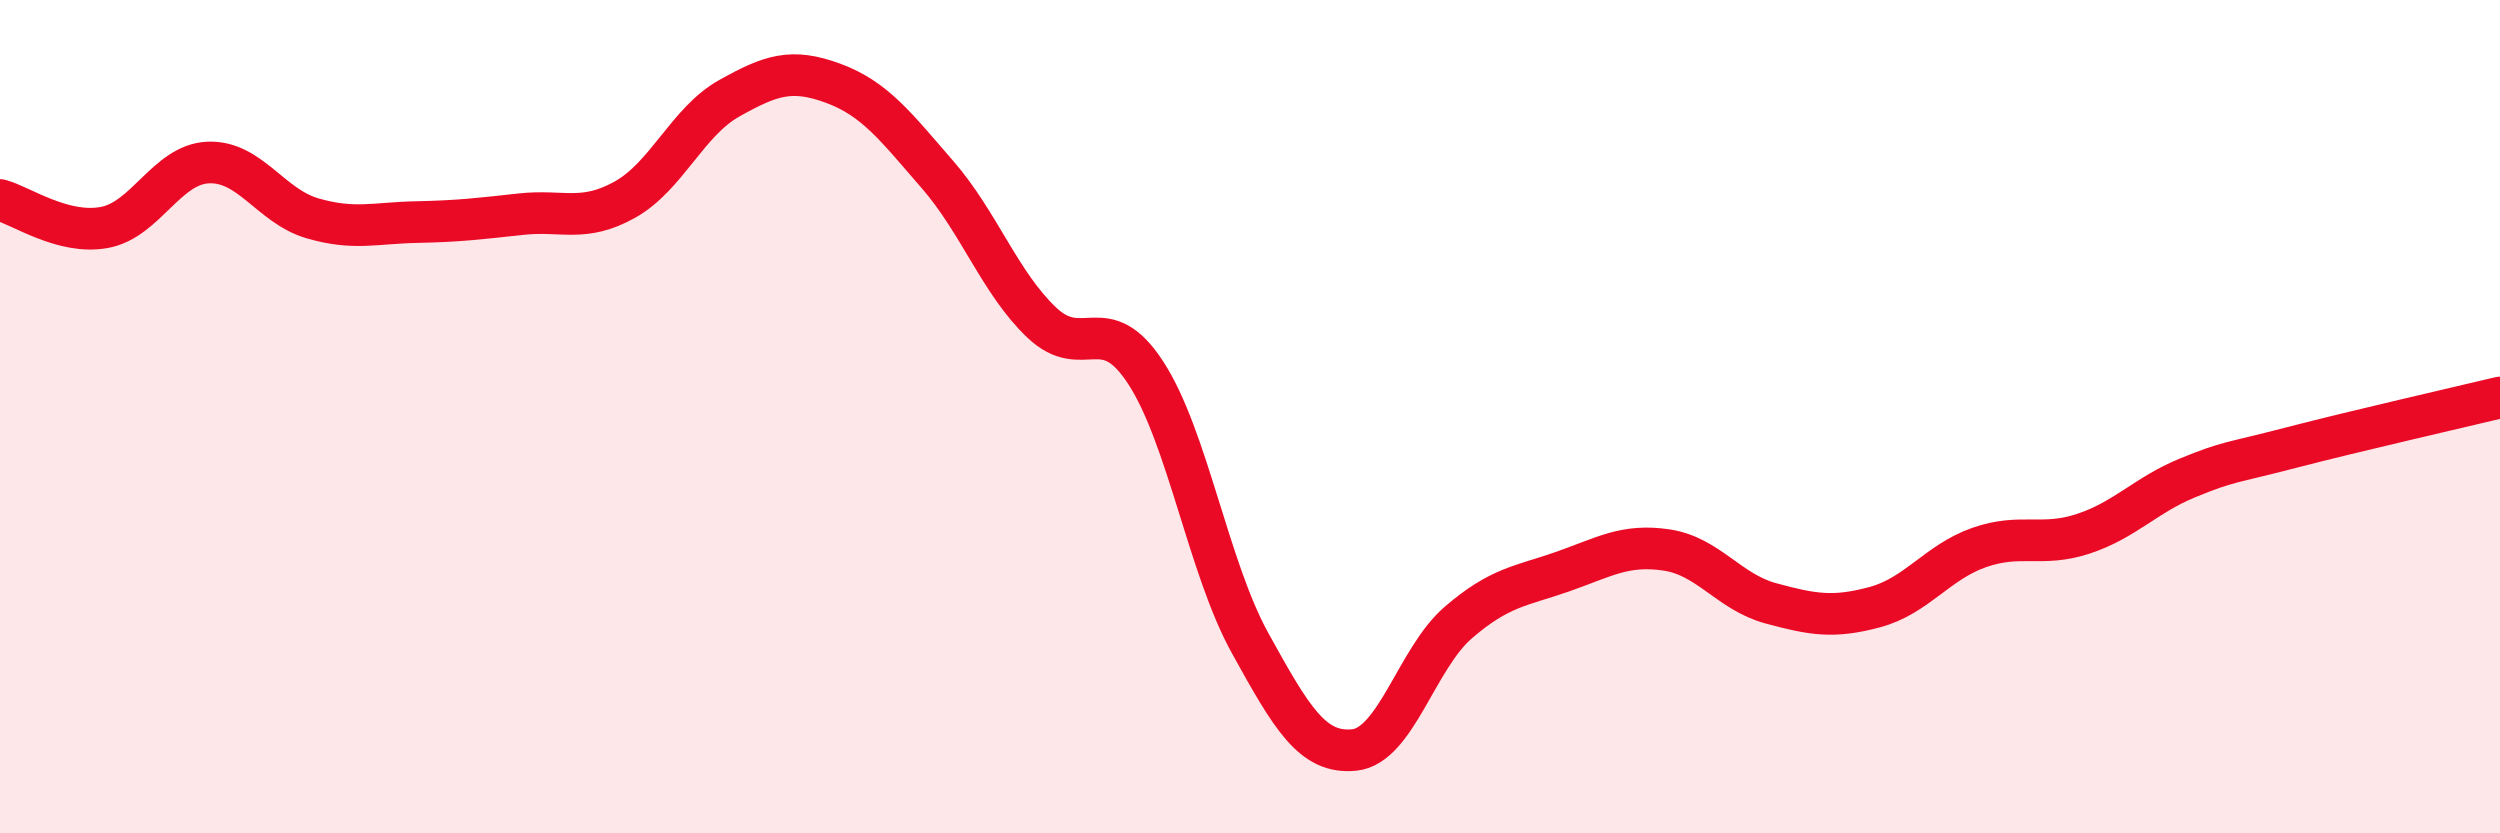 
    <svg width="60" height="20" viewBox="0 0 60 20" xmlns="http://www.w3.org/2000/svg">
      <path
        d="M 0,4.8 C 0.5,4.93 1.5,5.64 2.5,5.46 C 3.5,5.28 4,3.94 5,3.9 C 6,3.86 6.5,4.95 7.5,5.24 C 8.5,5.53 9,5.35 10,5.33 C 11,5.31 11.5,5.25 12.5,5.14 C 13.5,5.03 14,5.35 15,4.79 C 16,4.23 16.5,2.92 17.5,2.36 C 18.5,1.8 19,1.63 20,2 C 21,2.37 21.5,3.04 22.5,4.19 C 23.5,5.34 24,6.79 25,7.74 C 26,8.69 26.5,7.41 27.5,8.95 C 28.5,10.49 29,13.62 30,15.43 C 31,17.24 31.5,18.1 32.5,18 C 33.5,17.9 34,15.8 35,14.94 C 36,14.08 36.5,14.07 37.5,13.72 C 38.5,13.37 39,13.05 40,13.2 C 41,13.35 41.5,14.21 42.5,14.48 C 43.5,14.75 44,14.84 45,14.57 C 46,14.3 46.5,13.49 47.5,13.14 C 48.5,12.79 49,13.14 50,12.81 C 51,12.48 51.5,11.88 52.5,11.47 C 53.5,11.06 53.5,11.13 55,10.74 C 56.5,10.35 59,9.78 60,9.54L60 20L0 20Z"
        fill="#EB0A25"
        opacity="0.1"
        stroke-linecap="round"
        stroke-linejoin="round"
      />
      <path
        d="M 0,4.8 C 0.5,4.93 1.5,5.64 2.5,5.46 C 3.5,5.28 4,3.94 5,3.9 C 6,3.86 6.5,4.95 7.5,5.24 C 8.5,5.53 9,5.35 10,5.33 C 11,5.31 11.5,5.25 12.5,5.14 C 13.5,5.03 14,5.35 15,4.79 C 16,4.23 16.5,2.92 17.5,2.36 C 18.5,1.8 19,1.63 20,2 C 21,2.37 21.5,3.04 22.5,4.19 C 23.5,5.34 24,6.79 25,7.74 C 26,8.69 26.5,7.41 27.5,8.95 C 28.5,10.49 29,13.62 30,15.43 C 31,17.24 31.5,18.1 32.5,18 C 33.5,17.9 34,15.8 35,14.94 C 36,14.08 36.5,14.07 37.5,13.72 C 38.5,13.37 39,13.05 40,13.2 C 41,13.35 41.5,14.21 42.5,14.48 C 43.5,14.75 44,14.84 45,14.57 C 46,14.3 46.5,13.49 47.5,13.14 C 48.5,12.79 49,13.14 50,12.81 C 51,12.48 51.5,11.88 52.5,11.47 C 53.5,11.06 53.5,11.13 55,10.74 C 56.5,10.35 59,9.78 60,9.54"
        stroke="#EB0A25"
        stroke-width="1"
        fill="none"
        stroke-linecap="round"
        stroke-linejoin="round"
      />
    </svg>
  